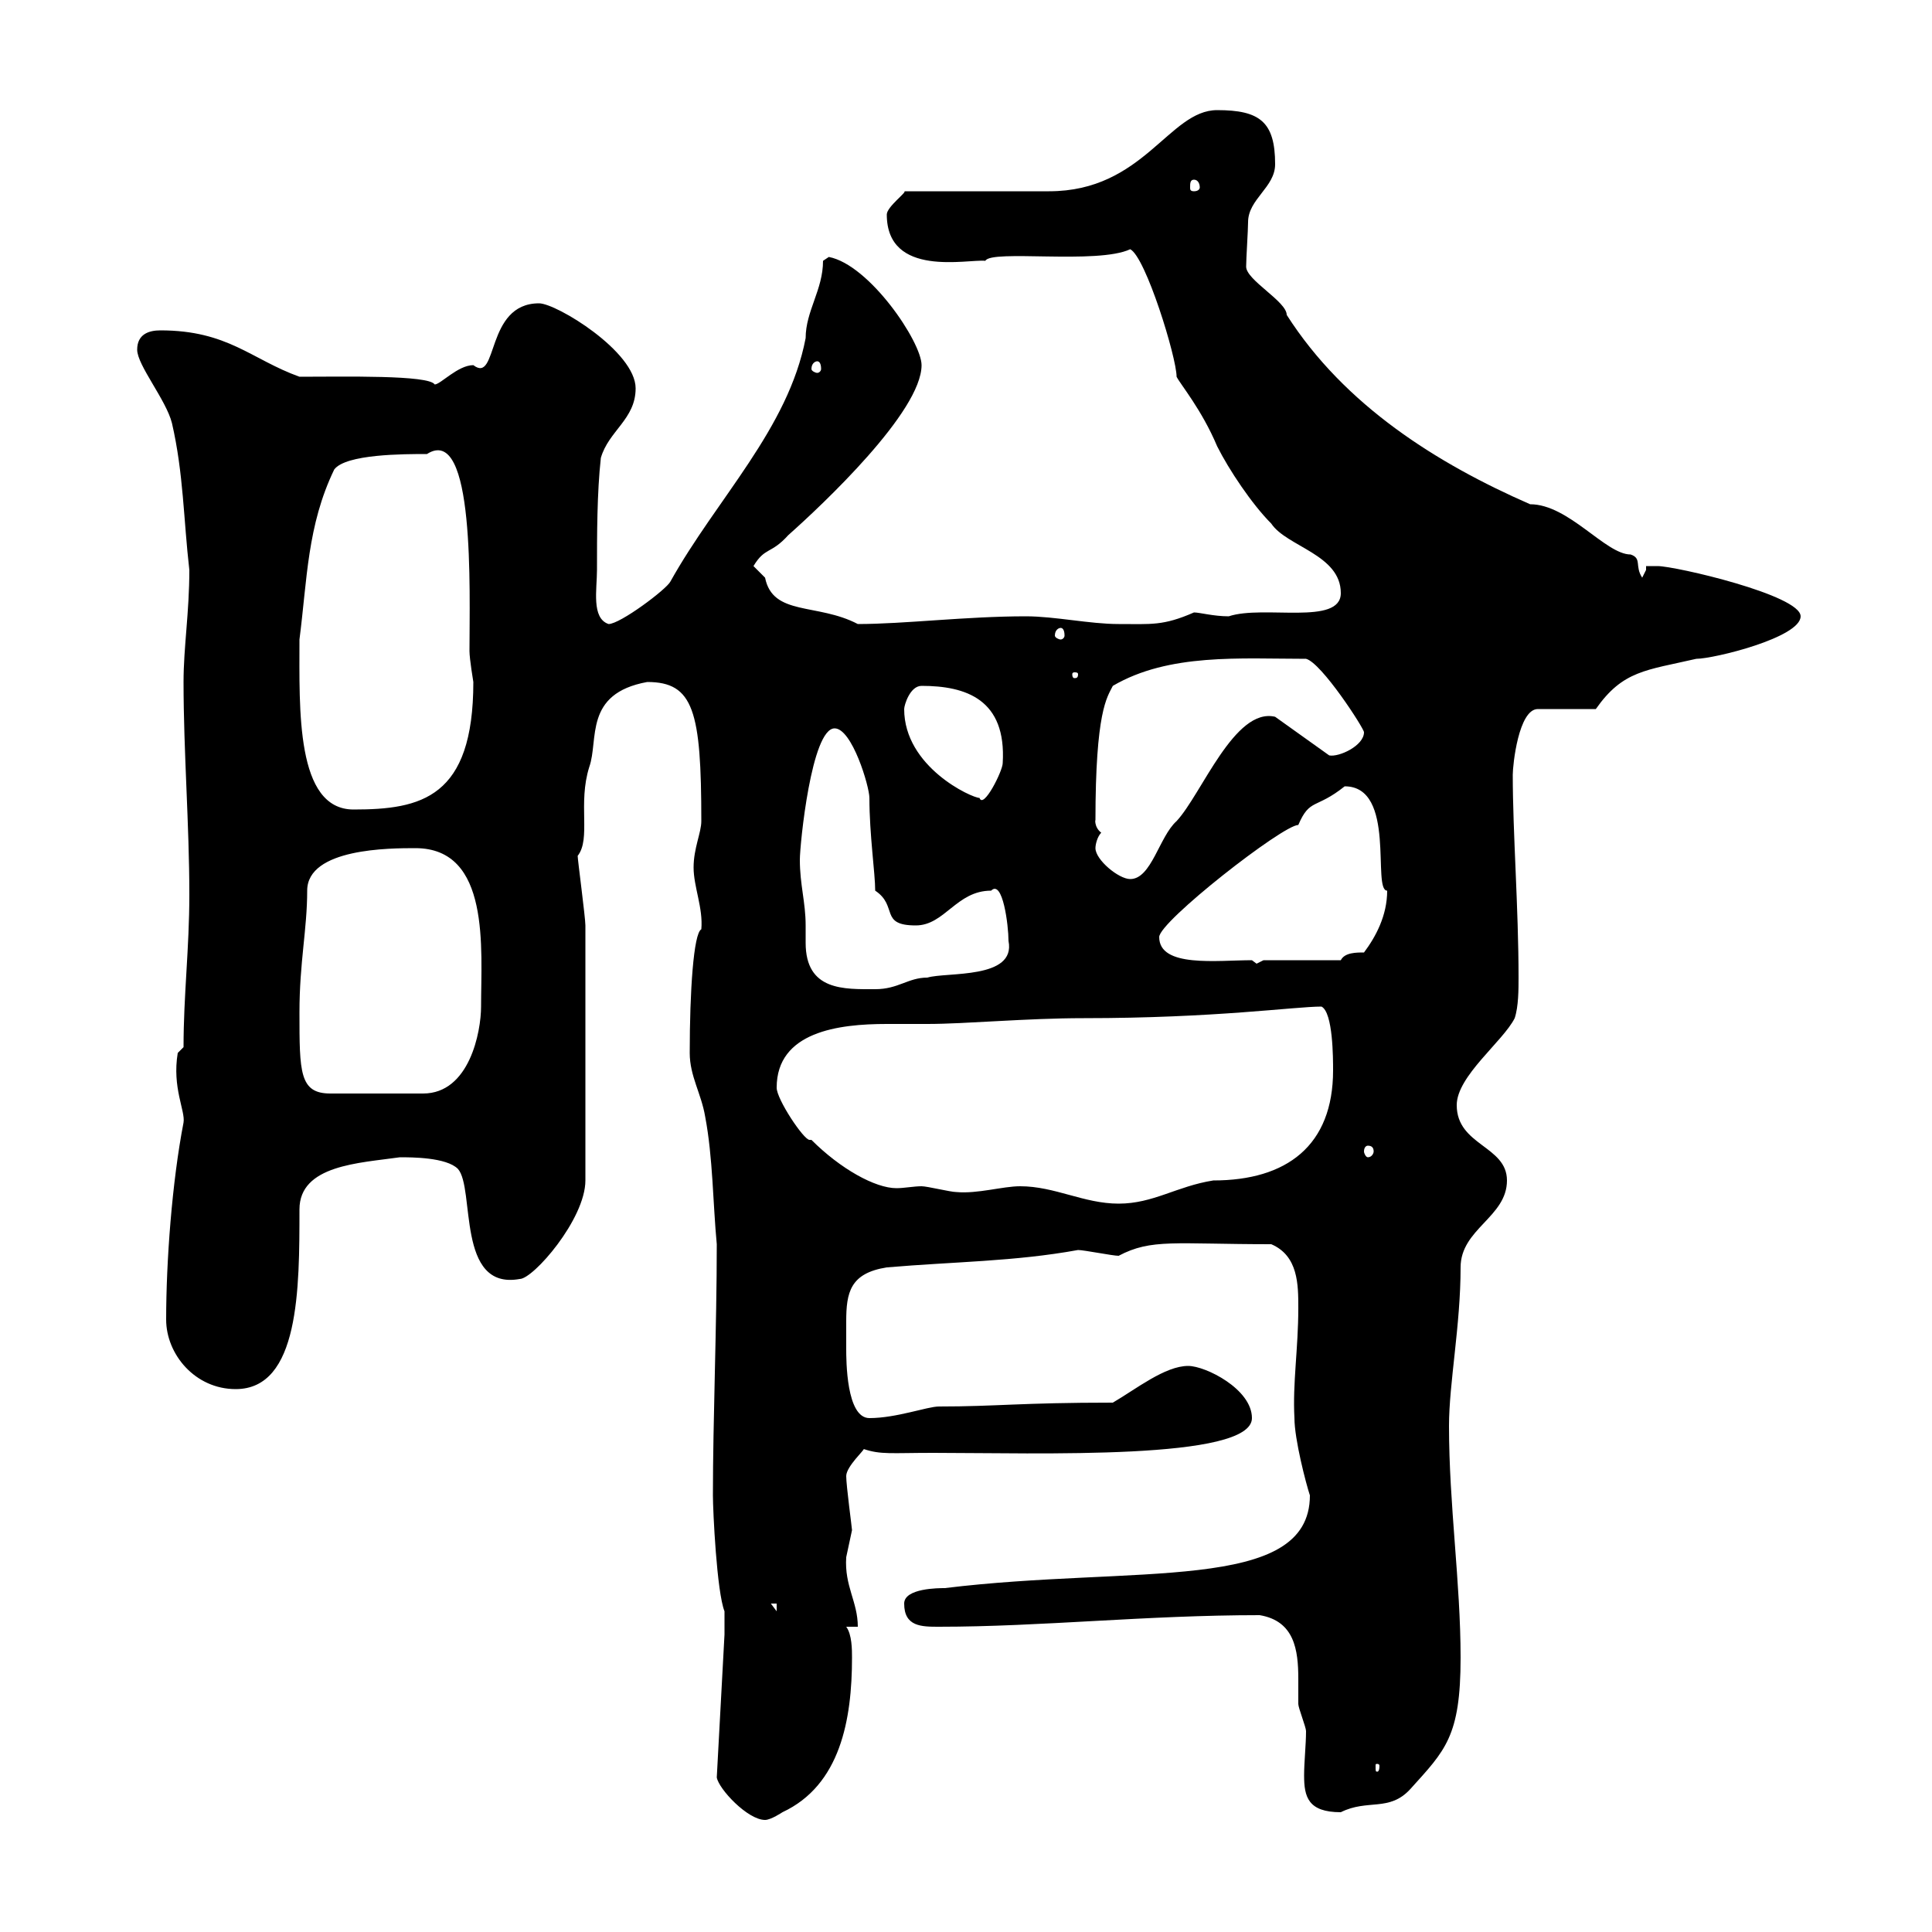 <svg xmlns="http://www.w3.org/2000/svg" xmlns:xlink="http://www.w3.org/1999/xlink" width="300" height="300"><path d="M111.30 276C111.60 277.80 116.10 282.60 118.80 282.60C119.70 282.60 121.50 281.40 121.50 281.40C130.50 277.20 132.30 267 132.30 257.40C132.30 256.20 132.30 253.80 131.40 252.60L133.20 252.60C133.20 248.70 131.10 246.30 131.40 241.80C131.40 241.80 132.30 237.60 132.30 237.60C132.30 237.30 131.40 230.70 131.40 229.20C131.40 227.70 134.40 225 134.10 225C136.80 225.90 138.30 225.60 144.90 225.60C161.10 225.60 194.40 226.80 194.40 220.20C194.40 215.70 187.20 212.10 184.50 212.10C180.90 212.10 176.40 215.70 172.80 217.80C158.40 217.80 154.80 218.40 145.80 218.40C144 218.40 139.20 220.20 135 220.20C131.40 220.20 131.40 211.20 131.40 209.40C131.40 207.90 131.40 206.70 131.40 205.20C131.40 200.70 132 197.70 137.70 196.80C148.20 195.90 157.50 195.90 167.40 194.10C168.30 194.10 172.80 195 173.70 195C178.80 192.30 182.40 193.20 197.40 193.20C201.60 195 201.60 199.50 201.60 203.10C201.60 209.40 200.70 214.80 201 220.20C201 223.50 202.80 230.40 203.40 232.20C203.40 247.50 176.10 243 146.70 246.60C145.80 246.60 140.40 246.60 140.40 249C140.40 252.60 143.10 252.60 145.80 252.60C161.70 252.60 177.90 250.80 195.60 250.80C201 251.70 201.60 256.20 201.60 260.70C201.60 261.90 201.60 263.40 201.60 264.60C201.60 265.20 202.80 268.20 202.80 268.80C202.80 270.90 202.50 273.60 202.50 275.70C202.50 279 203.10 281.40 208.20 281.40C212.40 279.30 215.70 281.40 219 277.80C224.40 271.80 226.80 269.70 226.80 257.40C226.80 245.70 225 233.70 225 221.40C225 214.80 226.80 205.80 226.80 196.80C226.80 190.80 234 189 234 183.30C234 177.90 226.20 177.90 226.20 171.60C226.20 167.10 233.40 161.70 235.20 158.10C235.80 156.30 235.80 153.60 235.80 151.80C235.80 141 234.90 129.30 234.90 120.30C234.90 118.80 235.80 110.10 238.80 110.10L247.80 110.10C252 104.10 255.60 104.10 263.40 102.30C266.10 102.30 279.60 99 279.60 95.70C279.60 92.40 260.10 87.90 257.40 87.90C257.40 87.90 255.60 87.90 255.60 87.90L255.60 88.50C255.60 88.50 255 89.70 255 89.70C253.80 87.90 255 86.70 253.20 86.10C249.30 86.10 243.60 78.30 237.60 78.30C223.20 72 208.80 63 199.80 48.90C199.80 46.80 193.50 43.50 193.50 41.40C193.50 40.20 193.80 35.70 193.80 34.50C193.80 30.90 198 29.10 198 25.50C198 18.90 195.60 17.10 189 17.10C181.50 17.10 177.60 29.70 162.90 29.70L140.40 29.70C141 29.70 137.70 32.10 137.70 33.30C137.70 43.20 150.30 40.20 153 40.50C153.90 38.70 170.40 41.10 175.50 38.70C177.90 39.90 182.70 55.50 182.70 58.50C183.30 59.70 186.60 63.60 189 69.30C190.80 72.90 194.40 78.30 197.40 81.30C199.80 84.90 208.20 86.10 208.20 92.10C208.20 97.20 196.20 93.90 190.80 95.70C188.40 95.70 186.30 95.10 185.40 95.10C180.60 97.20 178.80 96.90 173.70 96.90C169.20 96.90 163.80 95.70 159.30 95.70C150 95.70 140.40 96.90 133.20 96.90C126.90 93.60 120 95.70 118.80 89.70C118.80 89.70 117 87.90 117 87.90C118.80 84.90 119.70 86.10 122.40 83.10C127.80 78.30 143.10 63.90 143.10 56.70C143.10 53.10 135 41.10 128.70 39.90C128.70 39.90 127.80 40.50 127.80 40.50C127.80 45 125.10 48.30 125.10 52.50C122.40 66.60 111.30 77.40 104.10 90.30C103.50 91.50 96.30 96.90 94.50 96.90C91.80 96 92.70 91.50 92.70 88.50C92.70 83.10 92.70 76.50 93.30 71.10C94.50 66.90 98.70 65.10 98.70 60.30C98.70 54.60 86.40 47.10 83.70 47.10C75.30 47.10 77.40 59.70 73.50 56.70C71.10 56.70 68.40 59.70 67.50 59.70C66.60 58.20 53.40 58.50 46.50 58.50C39 55.80 35.40 51.30 24.90 51.30C23.10 51.30 21.30 51.90 21.30 54.30C21.30 56.70 25.80 62.10 26.70 65.70C28.50 73.50 28.50 80.70 29.40 88.50C29.40 95.10 28.50 100.50 28.50 105.90C28.50 116.70 29.40 128.10 29.40 138.90C29.40 147.30 28.50 154.50 28.50 162.60L27.60 163.50C26.70 168.90 28.80 172.50 28.50 174.30C26.70 183.60 25.80 195.90 25.80 204.90C25.80 210.30 30.30 215.70 36.60 215.70C46.50 215.70 46.50 200.10 46.50 187.80C46.50 180.90 55.80 180.60 62.10 179.70C63.90 179.70 69.30 179.70 71.10 181.50C73.80 184.50 70.80 200.40 80.70 198.60C82.80 198.60 90.90 189.30 90.90 183.30C90.90 167.10 90.90 150.30 90.90 143.70C90.90 142.50 89.70 133.50 89.70 132.90C91.80 130.20 89.70 124.80 91.50 119.10C93 114.90 90.60 107.70 100.50 105.90C107.70 105.90 108.90 110.40 108.90 127.50C108.90 129.30 107.70 131.70 107.70 134.70C107.70 137.70 109.20 141 108.90 144.30C107.70 144.90 107.10 153.90 107.10 163.50C107.10 167.10 108.90 169.80 109.50 173.40C110.70 179.70 110.70 186.90 111.30 193.20C111.30 206.10 110.70 220.50 110.70 232.20C110.70 234.60 111.30 247.20 112.50 250.20L112.50 253.80ZM214.20 274.20C214.20 275.10 213.90 275.10 213.90 275.10C213.60 275.10 213.60 275.10 213.60 274.20C213.60 273.90 213.60 273.90 213.90 273.90C213.90 273.90 214.20 273.90 214.20 274.20ZM119.70 249L120.60 249L120.60 250.20ZM158.40 184.20C155.70 184.20 151.80 185.40 148.50 185.10C147.60 185.10 144 184.20 143.10 184.20C141.90 184.20 140.40 184.50 139.20 184.50C135.90 184.50 130.50 181.50 126 177C126 177 126 177 125.70 177C124.80 177 120.60 170.70 120.60 168.90C120.60 160.20 130.20 159 137.70 159C140.10 159 142.20 159 144 159C150 159 159.30 158.10 168.30 158.10C188.70 158.10 201 156.30 205.20 156.30C207 157.20 207 164.40 207 166.20C207 177.90 199.80 183.30 188.40 183.30C182.70 184.20 179.10 186.90 173.70 186.90C168.30 186.90 163.80 184.20 158.40 184.20ZM212.40 177.90C213 177.90 213.30 178.20 213.30 178.80C213.30 179.10 213 179.70 212.40 179.70C212.10 179.70 211.80 179.10 211.80 178.80C211.80 178.20 212.10 177.90 212.40 177.90ZM46.50 157.20C46.50 149.40 47.70 144.30 47.70 138.30C47.70 131.70 60.60 131.70 64.50 131.70C76.20 131.70 74.70 147.30 74.70 156.30C74.70 160.20 72.90 169.80 65.70 169.80L51.30 169.80C46.50 169.80 46.50 166.50 46.50 157.20ZM124.20 133.50C124.20 131.10 126 113.10 129.60 113.10C132.30 113.10 135 122.10 135 123.90C135 129.60 135.90 135.60 135.90 138.30C139.50 140.70 136.50 143.70 142.20 143.70C146.70 143.70 148.50 138.30 153.90 138.30C155.70 136.50 156.60 143.70 156.60 146.10C157.80 152.10 147 150.90 144 151.80C141 151.80 139.50 153.60 135.90 153.60C131.10 153.60 125.10 153.90 125.10 146.40C125.10 145.50 125.10 144.30 125.10 143.70C125.10 140.10 124.20 137.40 124.20 133.50ZM194.40 149.10C189 149.10 180 150.30 180 145.50C180 143.10 199.20 128.10 201.60 128.10C203.40 123.90 204.30 125.70 208.80 122.10C216.90 122.10 213 138.30 215.40 138.30C215.40 142.20 213.60 145.50 211.80 147.90C210.60 147.90 208.80 147.90 208.20 149.10L196.20 149.10L194.40 150L195.60 150ZM170.10 131.70C170.10 131.10 170.40 129.90 171 129.30C169.80 128.40 170.10 126.90 170.10 127.50C170.10 110.40 171.90 108.30 172.80 106.50C181.50 101.40 192.60 102.30 202.80 102.30C205.20 102.90 211.80 113.10 211.80 113.70C211.80 115.80 207.90 117.60 206.40 117.30L198 111.30C191.70 109.80 186.60 123.30 182.70 127.50C180 129.90 178.80 136.50 175.50 136.50C173.70 136.50 170.10 133.50 170.10 131.70ZM46.50 99.30C47.70 90 47.70 81.60 51.90 72.90C53.70 70.50 62.70 70.50 66.30 70.50C73.80 65.70 72.90 91.80 72.90 101.10C72.90 102.30 73.50 105.90 73.50 105.90C73.50 123.90 65.40 125.70 54.90 125.70C45.90 125.70 46.50 110.10 46.50 99.30ZM140.40 110.10C140.40 109.50 141.30 106.50 143.10 106.50C150 106.50 156.30 108.60 155.70 118.50C155.70 119.70 152.70 125.70 152.10 123.90C150.90 123.90 140.40 119.10 140.40 110.10ZM167.40 104.70C167.40 105.30 167.10 105.30 166.80 105.30C166.80 105.30 166.50 105.30 166.50 104.70C166.50 104.40 166.80 104.40 166.80 104.40C167.10 104.40 167.40 104.40 167.40 104.70ZM164.70 97.50C165 97.50 165.30 97.80 165.30 98.70C165.30 99 165 99.30 164.70 99.30C164.40 99.30 163.80 99 163.80 98.70C163.80 97.80 164.40 97.50 164.70 97.50ZM126.90 56.10C127.20 56.10 127.50 56.40 127.50 57.30C127.50 57.60 127.20 57.90 126.90 57.90C126.60 57.90 126 57.60 126 57.30C126 56.40 126.60 56.10 126.90 56.10ZM185.40 27.90C186 27.90 186.30 28.50 186.30 29.10C186.30 29.40 186 29.70 185.40 29.70C184.80 29.70 184.80 29.40 184.80 29.10C184.80 28.50 184.80 27.90 185.40 27.90Z"/></svg>